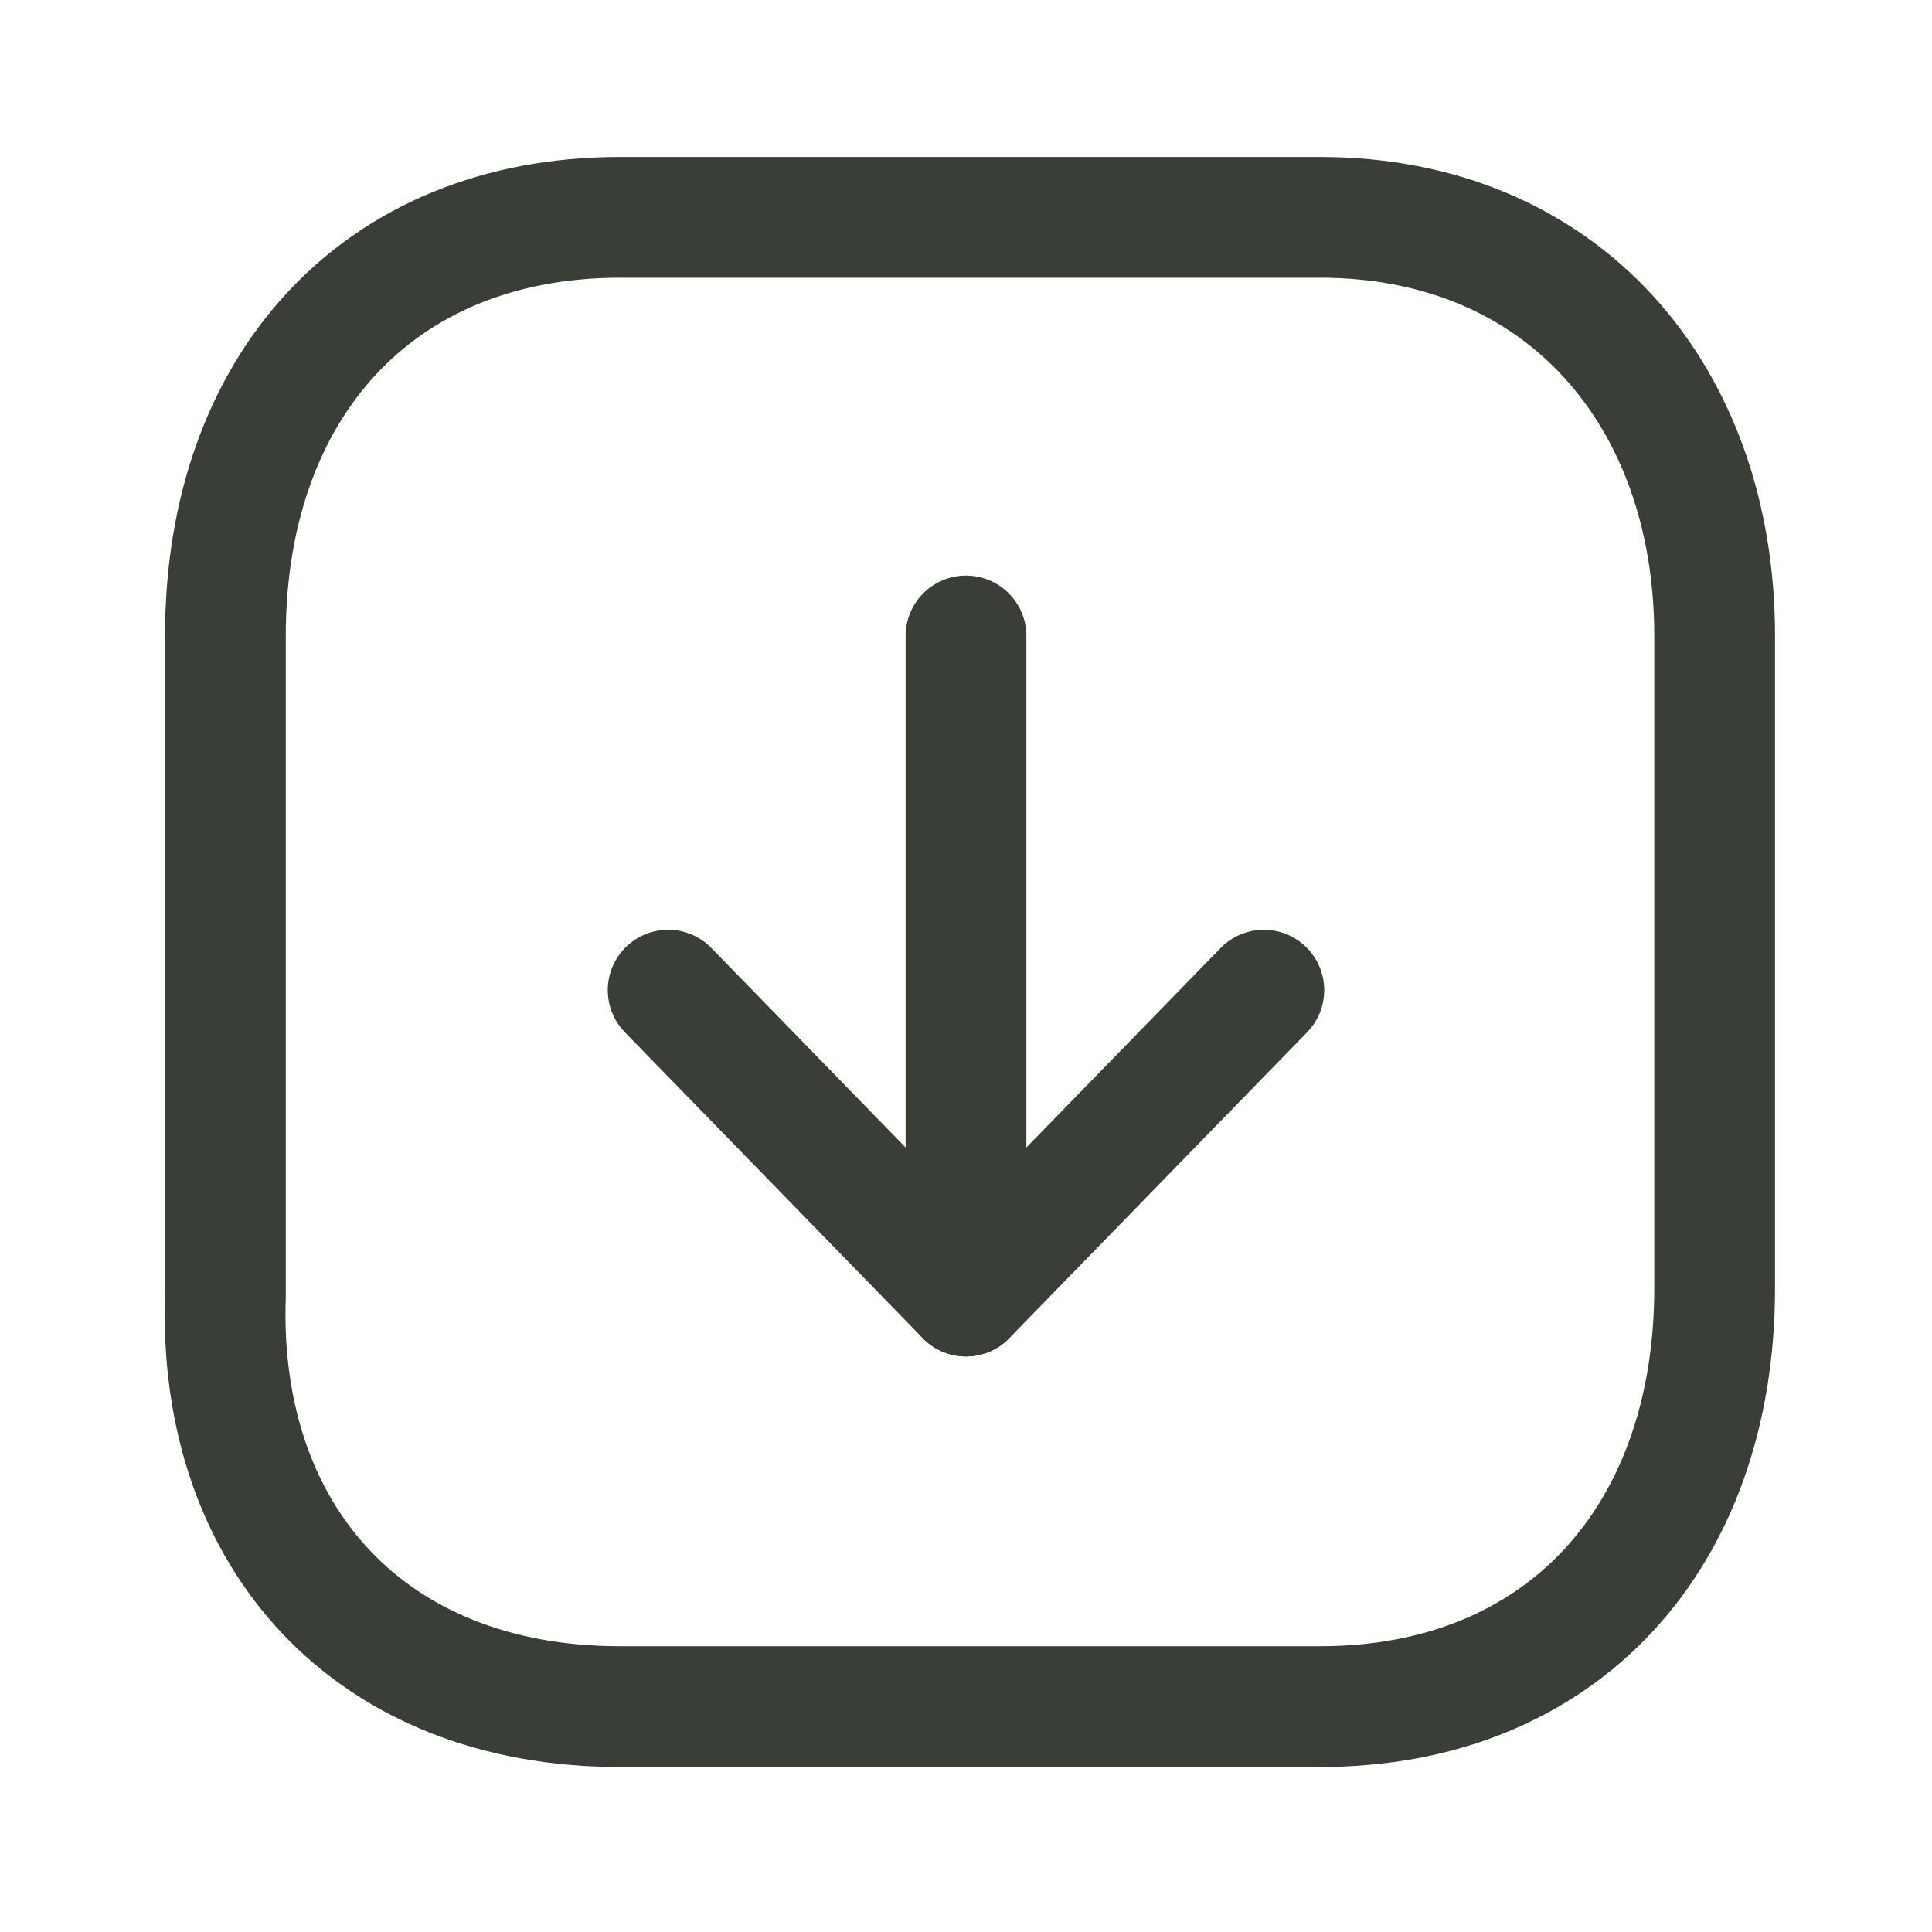 <?xml version="1.0" encoding="UTF-8"?> <!-- Generator: Adobe Illustrator 25.4.1, SVG Export Plug-In . SVG Version: 6.00 Build 0) --> <svg xmlns="http://www.w3.org/2000/svg" xmlns:xlink="http://www.w3.org/1999/xlink" version="1.1" id="Layer_1" x="0px" y="0px" viewBox="0 0 24 24" style="enable-background:new 0 0 24 24;" xml:space="preserve"> <style type="text/css"> .st0{fill:none;stroke:#393E37;stroke-width:1.5;stroke-linecap:round;stroke-linejoin:round;} </style> <g id="Iconly_x2F_Light_x2F_Arrow---Down-Square"> <g id="Arrow---Down-Square" transform="translate(2, 2)"> <path id="Stroke-1" class="st0" d="M5.7,19.2h8.7c3,0,4.9-2.1,4.9-5.2V5.9c0-3-1.9-5.2-4.9-5.2H5.7c-3,0-4.9,2.1-4.9,5.2v8.2 C0.7,17.1,2.6,19.2,5.7,19.2z"></path> <line id="Stroke-3" class="st0" x1="10" y1="14.1" x2="10" y2="5.9"></line> <polyline id="Stroke-5" class="st0" points="13.7,10.3 10,14.1 6.3,10.3 "></polyline> </g> </g> </svg> 